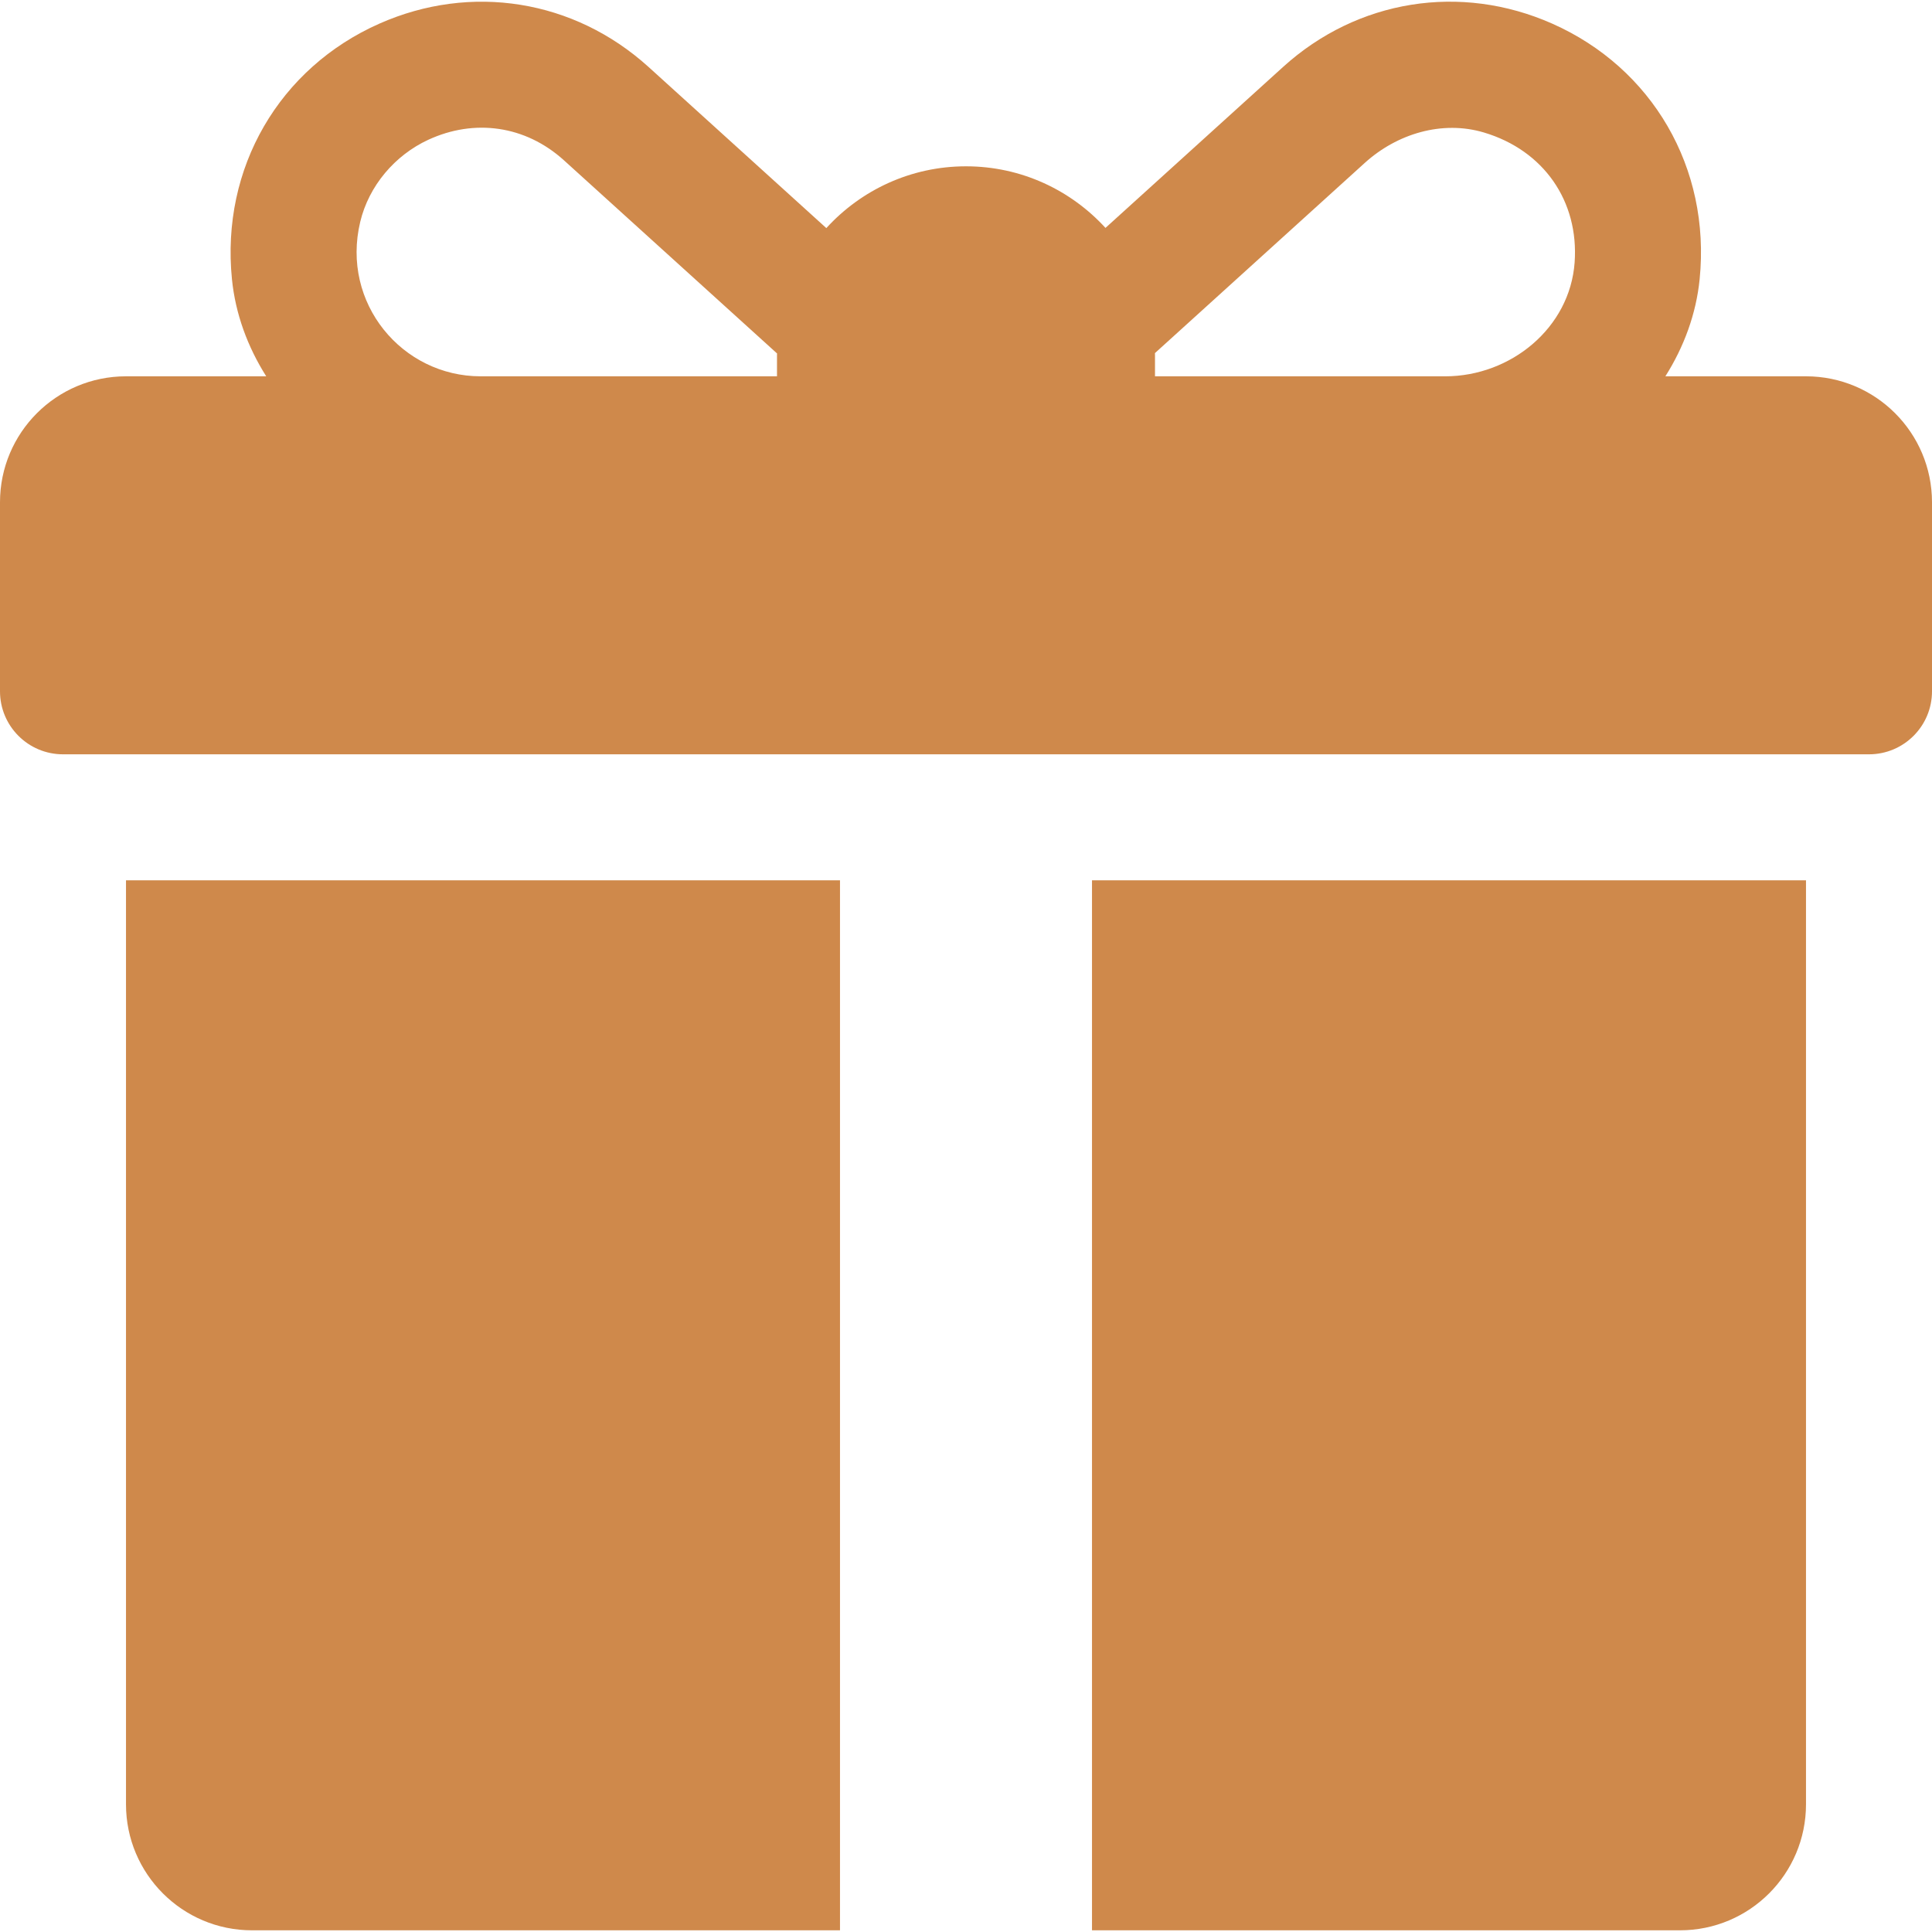 <?xml version="1.0" encoding="UTF-8"?> <svg xmlns="http://www.w3.org/2000/svg" xmlns:xlink="http://www.w3.org/1999/xlink" version="1.1" width="512" height="512" x="0" y="0" viewBox="0 0 512 512" style="enable-background:new 0 0 512 512" xml:space="preserve" class=""><g><path d="M478.609 99.726H441.34c4.916-7.78 8.16-16.513 9.085-25.749C453.38 44.46 437.835 18 411.37 6.269c-24.326-10.783-51.663-6.375-71.348 11.479l-47.06 42.65c-9.165-10.024-22.34-16.324-36.962-16.324-14.648 0-27.844 6.32-37.011 16.375l-47.12-42.706C152.152-.111 124.826-4.502 100.511 6.275 74.053 18.007 58.505 44.476 61.469 73.992c.927 9.229 4.169 17.958 9.084 25.734H33.391C14.949 99.726 0 114.676 0 133.117v50.087c0 9.22 7.475 16.696 16.696 16.696h478.609c9.22 0 16.696-7.475 16.696-16.696v-50.087c-.001-18.441-14.95-33.391-33.392-33.391zm-272.696-5.565v5.565H127.37c-20.752 0-37.084-19.346-31.901-40.952 2.283-9.515 9.151-17.626 18.034-21.732 12.198-5.638 25.71-3.828 35.955 5.445l56.469 51.182c-.003.165-.014.327-.014.492zm211.381-24.617c-1.244 17.353-16.919 30.184-34.316 30.184h-76.891v-5.565c0-.197-.012-.392-.014-.589l55.594-50.391c8.554-7.753 20.523-11.372 31.587-8.072 15.877 4.736 25.201 18.238 24.04 34.433zM33.391 233.291v244.87c0 18.442 14.949 33.391 33.391 33.391h155.826V233.291H33.391zM289.391 233.291v278.261h155.826c18.442 0 33.391-14.949 33.391-33.391v-244.87H289.391z" fill="#cf894b" opacity="1" data-original="#000000" class=""></path></g></svg> 